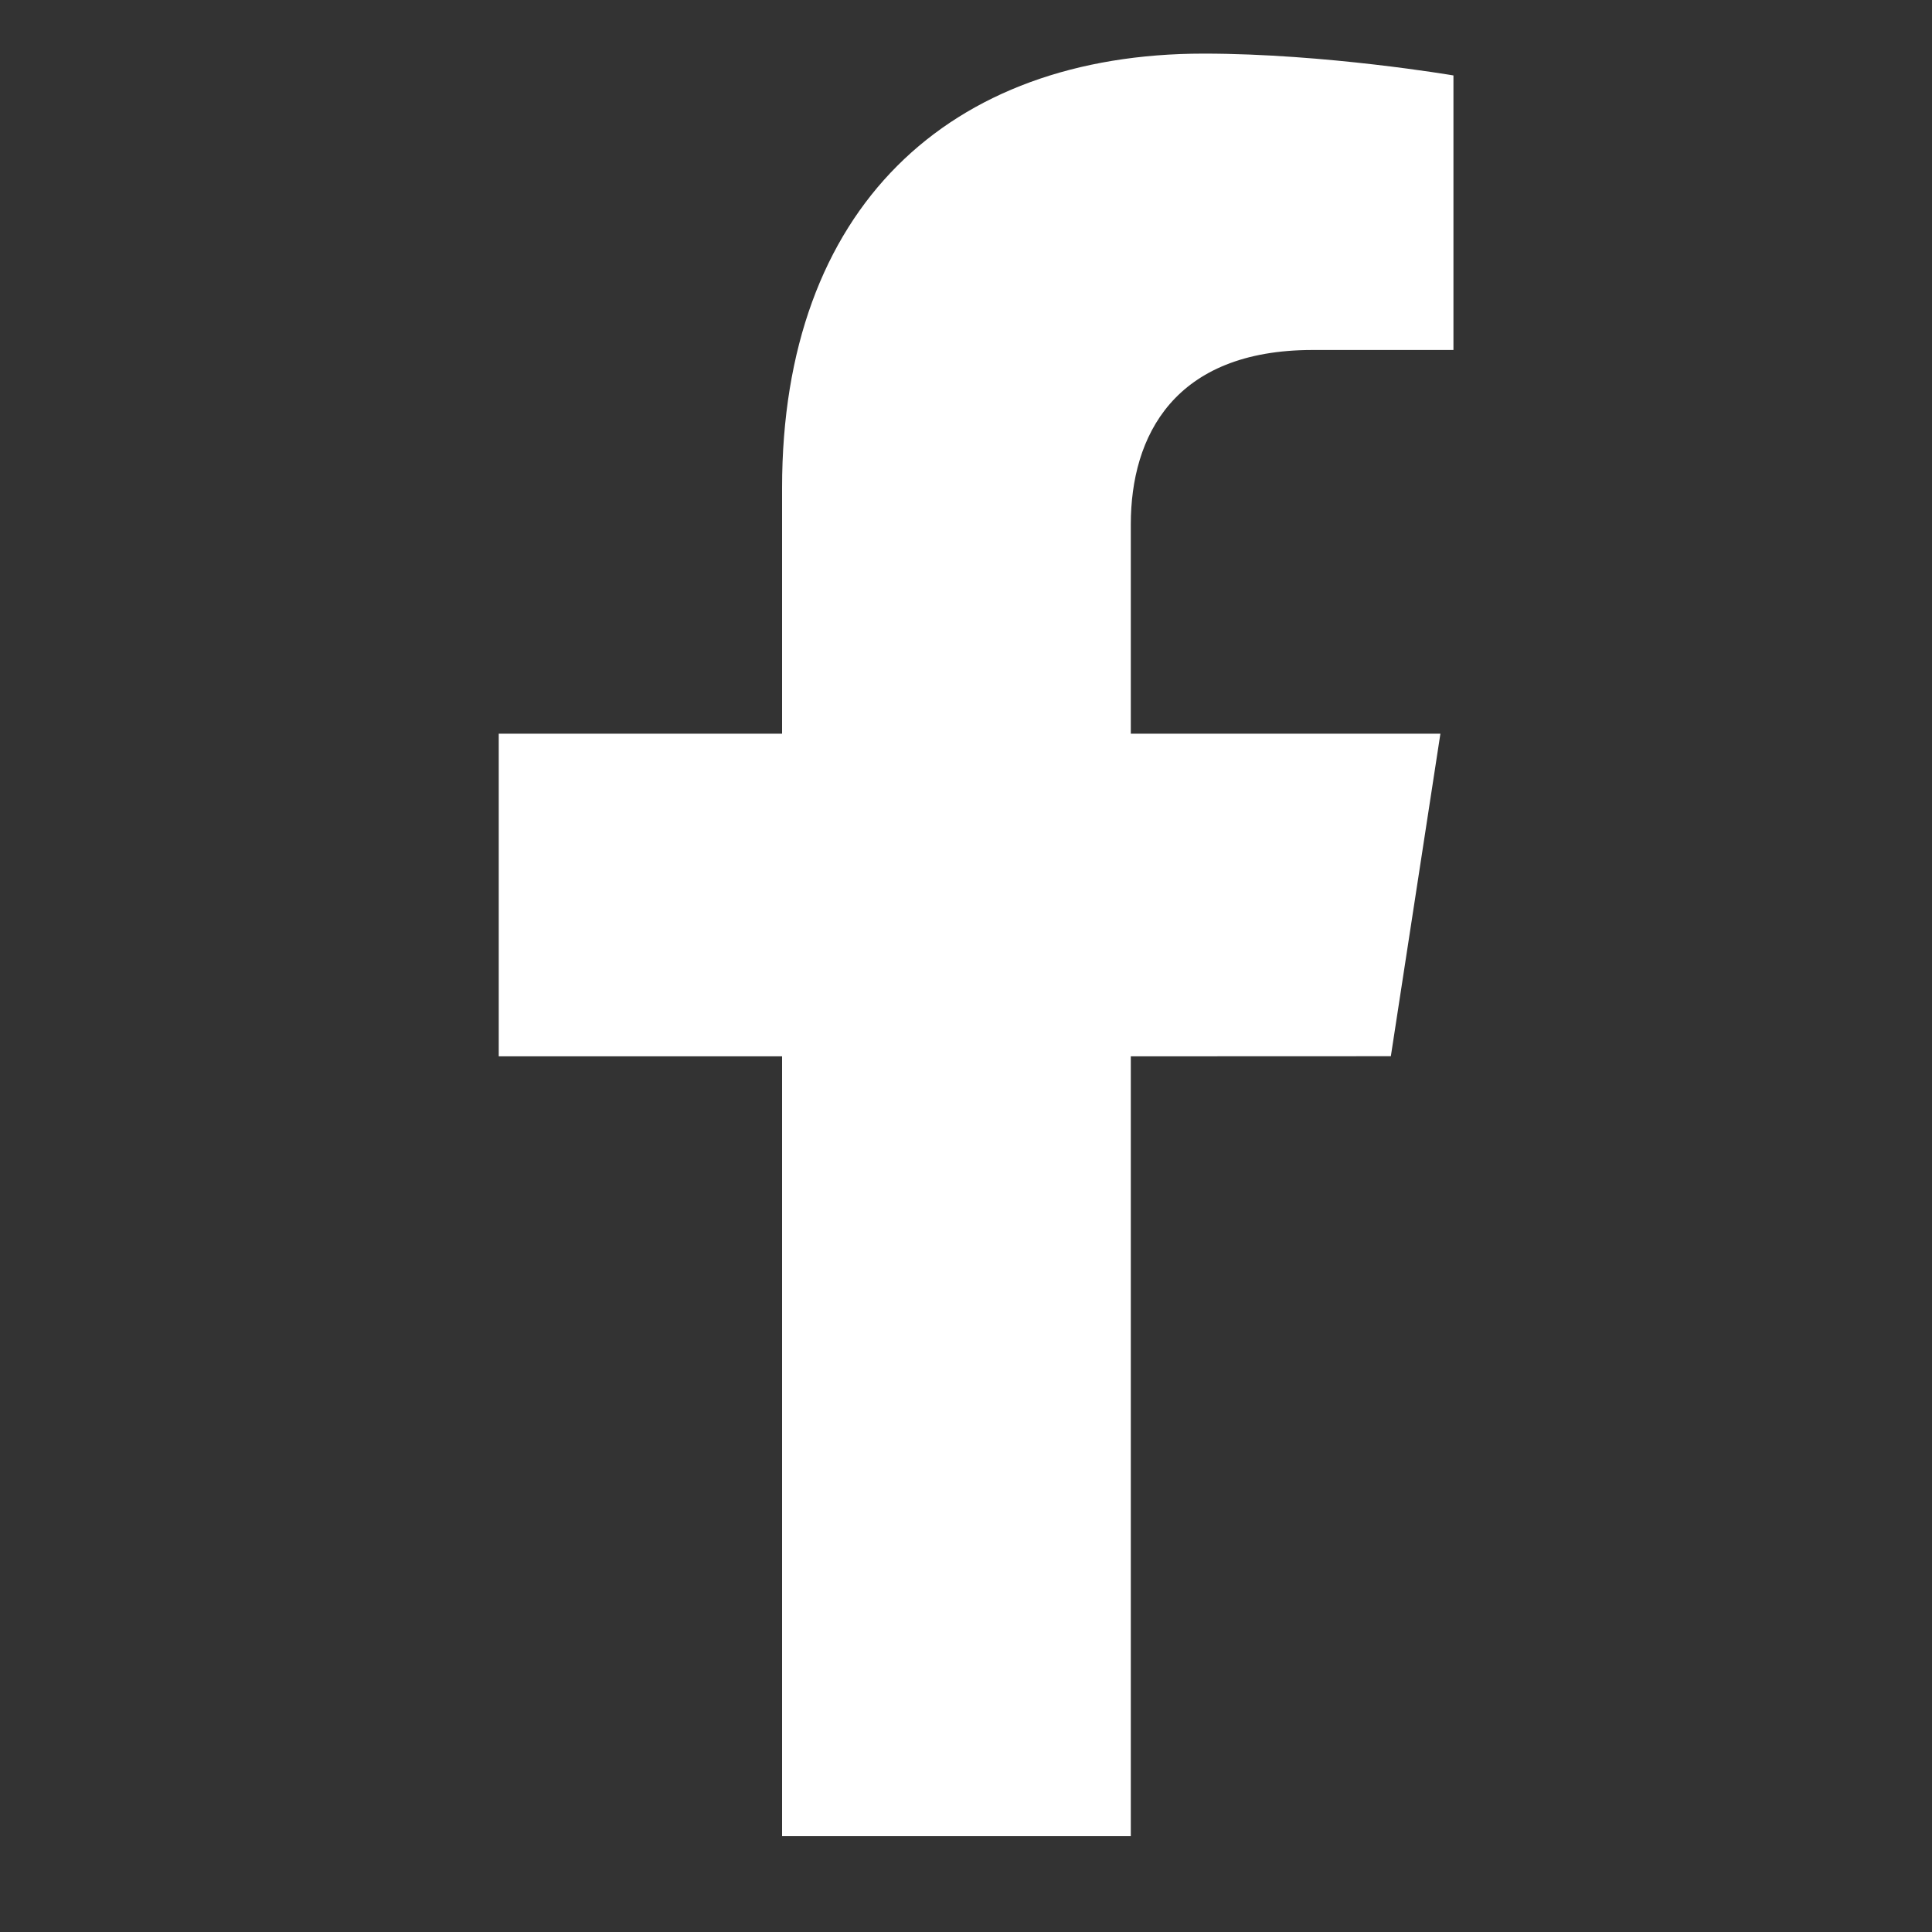 <svg width="20" height="20" viewBox="0 0 20 20" fill="none" xmlns="http://www.w3.org/2000/svg">
<rect x="0" y="0" width="20" height="20" fill="#333333" stroke="none"/>
<g clip-path="url(#clip0)">
<path d="M14.398 10.934L14.911 7.595H11.706V5.428C11.706 4.514 12.154 3.623 13.589 3.623H15.046V0.781C15.046 0.781 13.724 0.555 12.46 0.555C9.821 0.555 8.096 2.155 8.096 5.05V7.595H5.163V10.935H8.096V19.008H11.706V10.935L14.398 10.934Z" fill="white"/>
</g>
<defs>
<clipPath id="clip0">
<rect width="18.453" height="18.453" fill="white" transform="translate(0.878 0.555)"/>
</clipPath>
</defs>
</svg>
